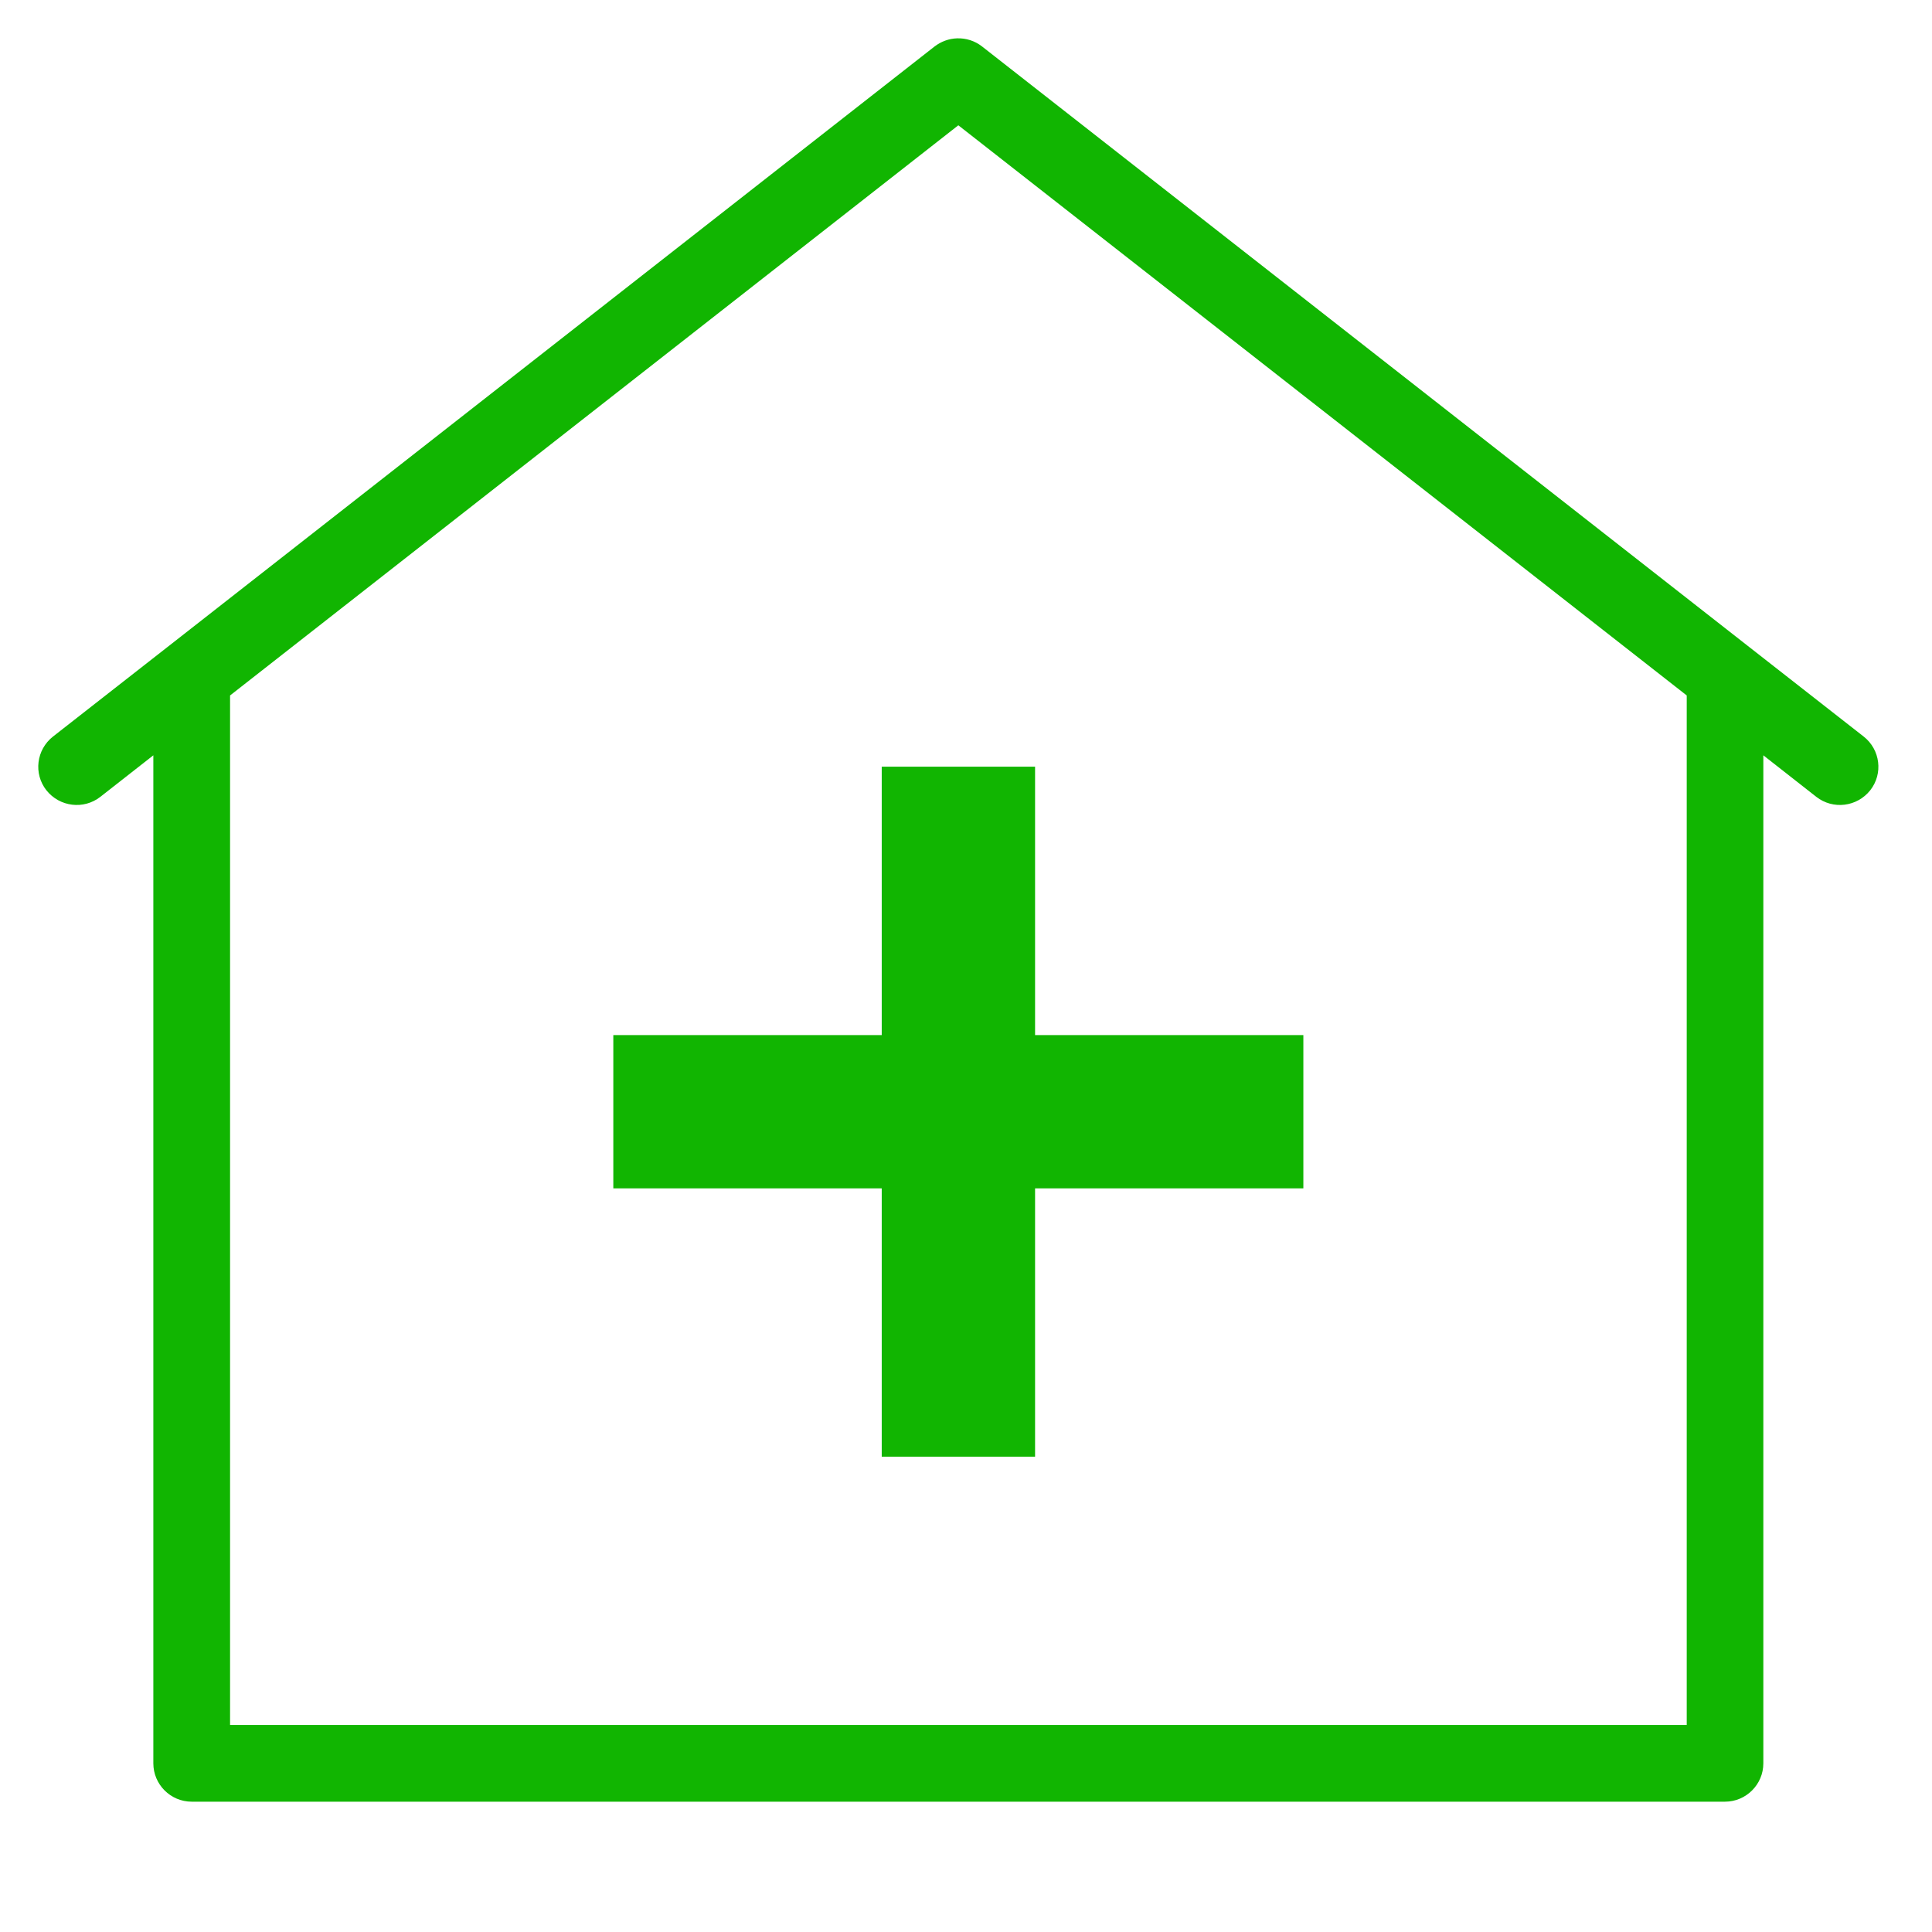 <?xml version="1.0" encoding="UTF-8"?>
<svg xmlns="http://www.w3.org/2000/svg" xmlns:xlink="http://www.w3.org/1999/xlink" width="60pt" height="60pt" viewBox="0 0 60 60" version="1.1">
<g id="surface1">
<path style=" stroke:none;fill-rule:nonzero;fill:#11B501;fill-opacity:1;" d="M 29.719 1.191 C 29.469 1.199 29.227 1.289 29.027 1.441 L 5.266 20.043 L 1.645 22.875 C 1.129 23.281 1.035 24.027 1.441 24.543 C 1.852 25.059 2.598 25.152 3.117 24.746 L 4.762 23.457 L 4.762 54.762 C 4.762 55.418 5.297 55.953 5.953 55.953 L 53.57 55.953 C 54.227 55.953 54.762 55.418 54.762 54.762 L 54.762 23.457 L 56.406 24.746 C 56.926 25.152 57.672 25.059 58.082 24.543 C 58.488 24.027 58.395 23.281 57.879 22.875 L 54.324 20.094 L 30.496 1.441 C 30.277 1.27 30 1.18 29.719 1.191 Z M 29.762 3.891 L 52.383 21.598 L 52.383 53.57 L 7.145 53.57 L 7.145 21.598 Z M 27.383 23.809 L 27.383 32.145 L 19.047 32.145 L 19.047 36.906 L 27.383 36.906 L 27.383 45.238 L 32.145 45.238 L 32.145 36.906 L 40.477 36.906 L 40.477 32.145 L 32.145 32.145 L 32.145 23.809 Z "/>
</g>
</svg>
